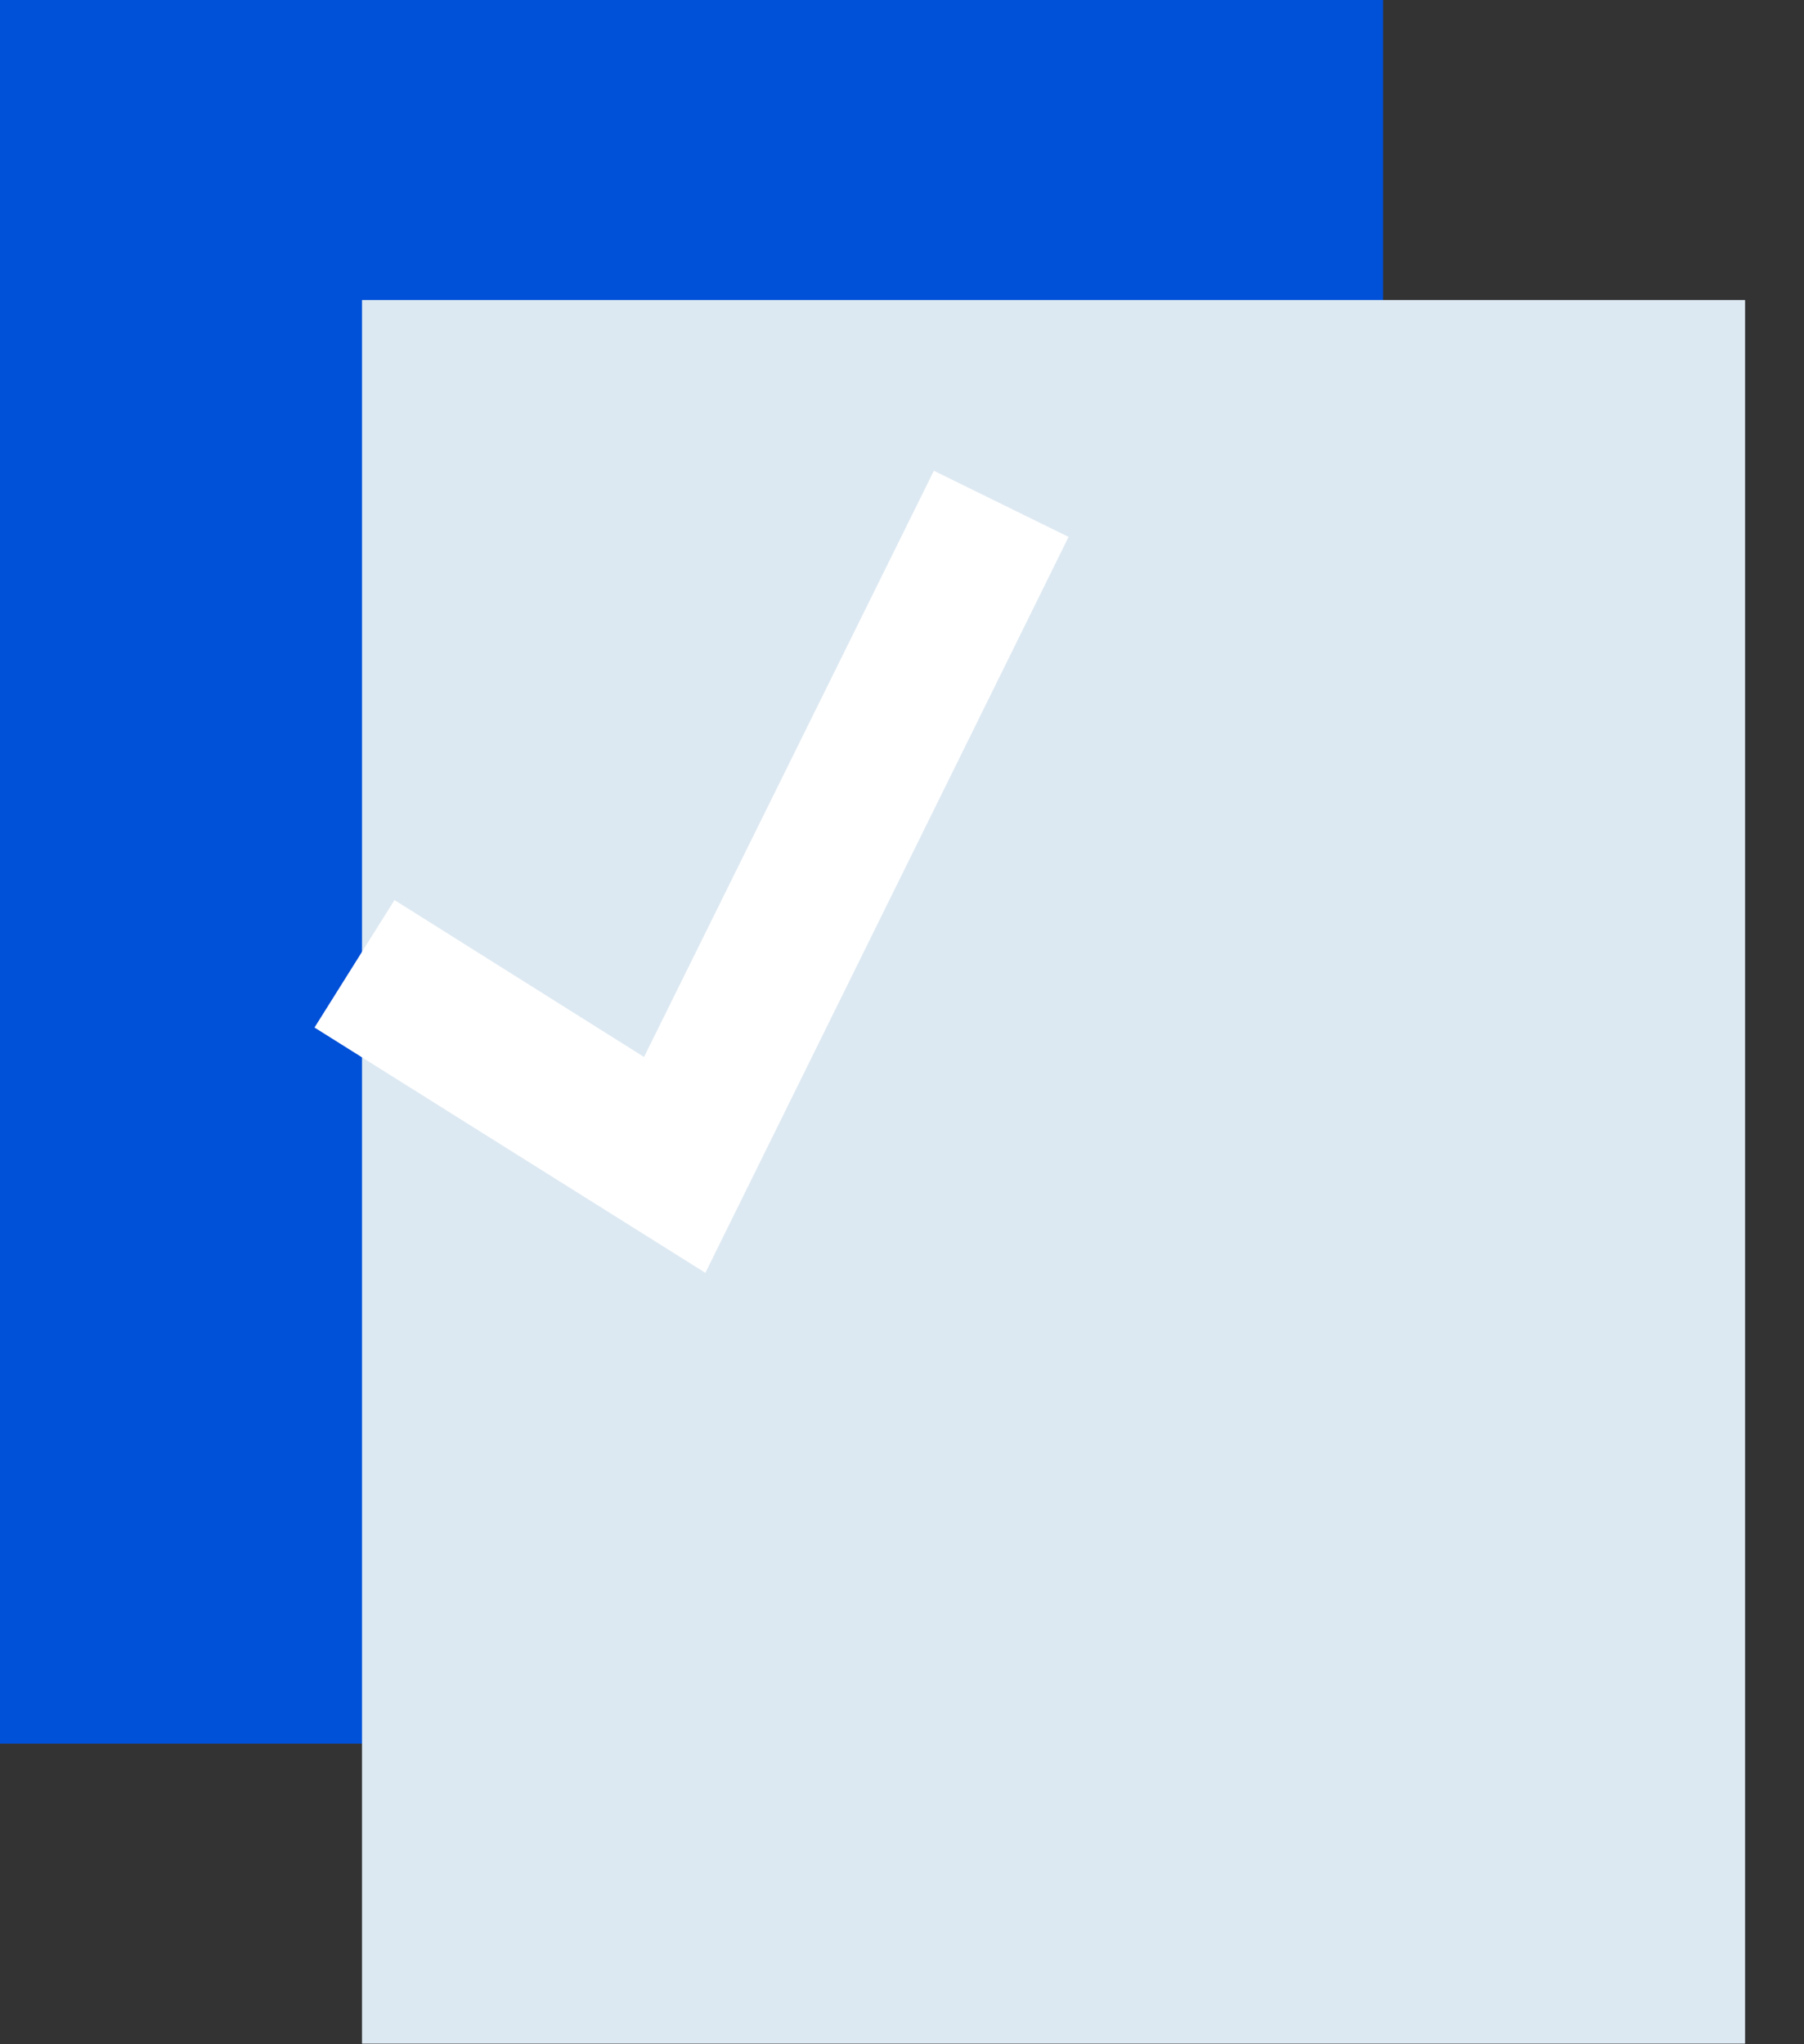<?xml version="1.0" encoding="UTF-8"?> <svg xmlns="http://www.w3.org/2000/svg" width="30" height="34" viewBox="0 0 30 34" fill="none"><rect x="0" y="0" width="30" height="34" fill="#333333" stroke="none"/><rect width="23" height="29" fill="#0050D8"></rect><g style="mix-blend-mode:multiply"><rect x="6.02" y="4.99" width="23" height="29" fill="#DDE9F2"></rect></g><path d="M11.73 21.17L5.23 17.09L6.56 14.97L10.71 17.58L15.53 7.83L17.77 8.93L11.73 21.17V21.17Z" fill="white"></path></svg> 